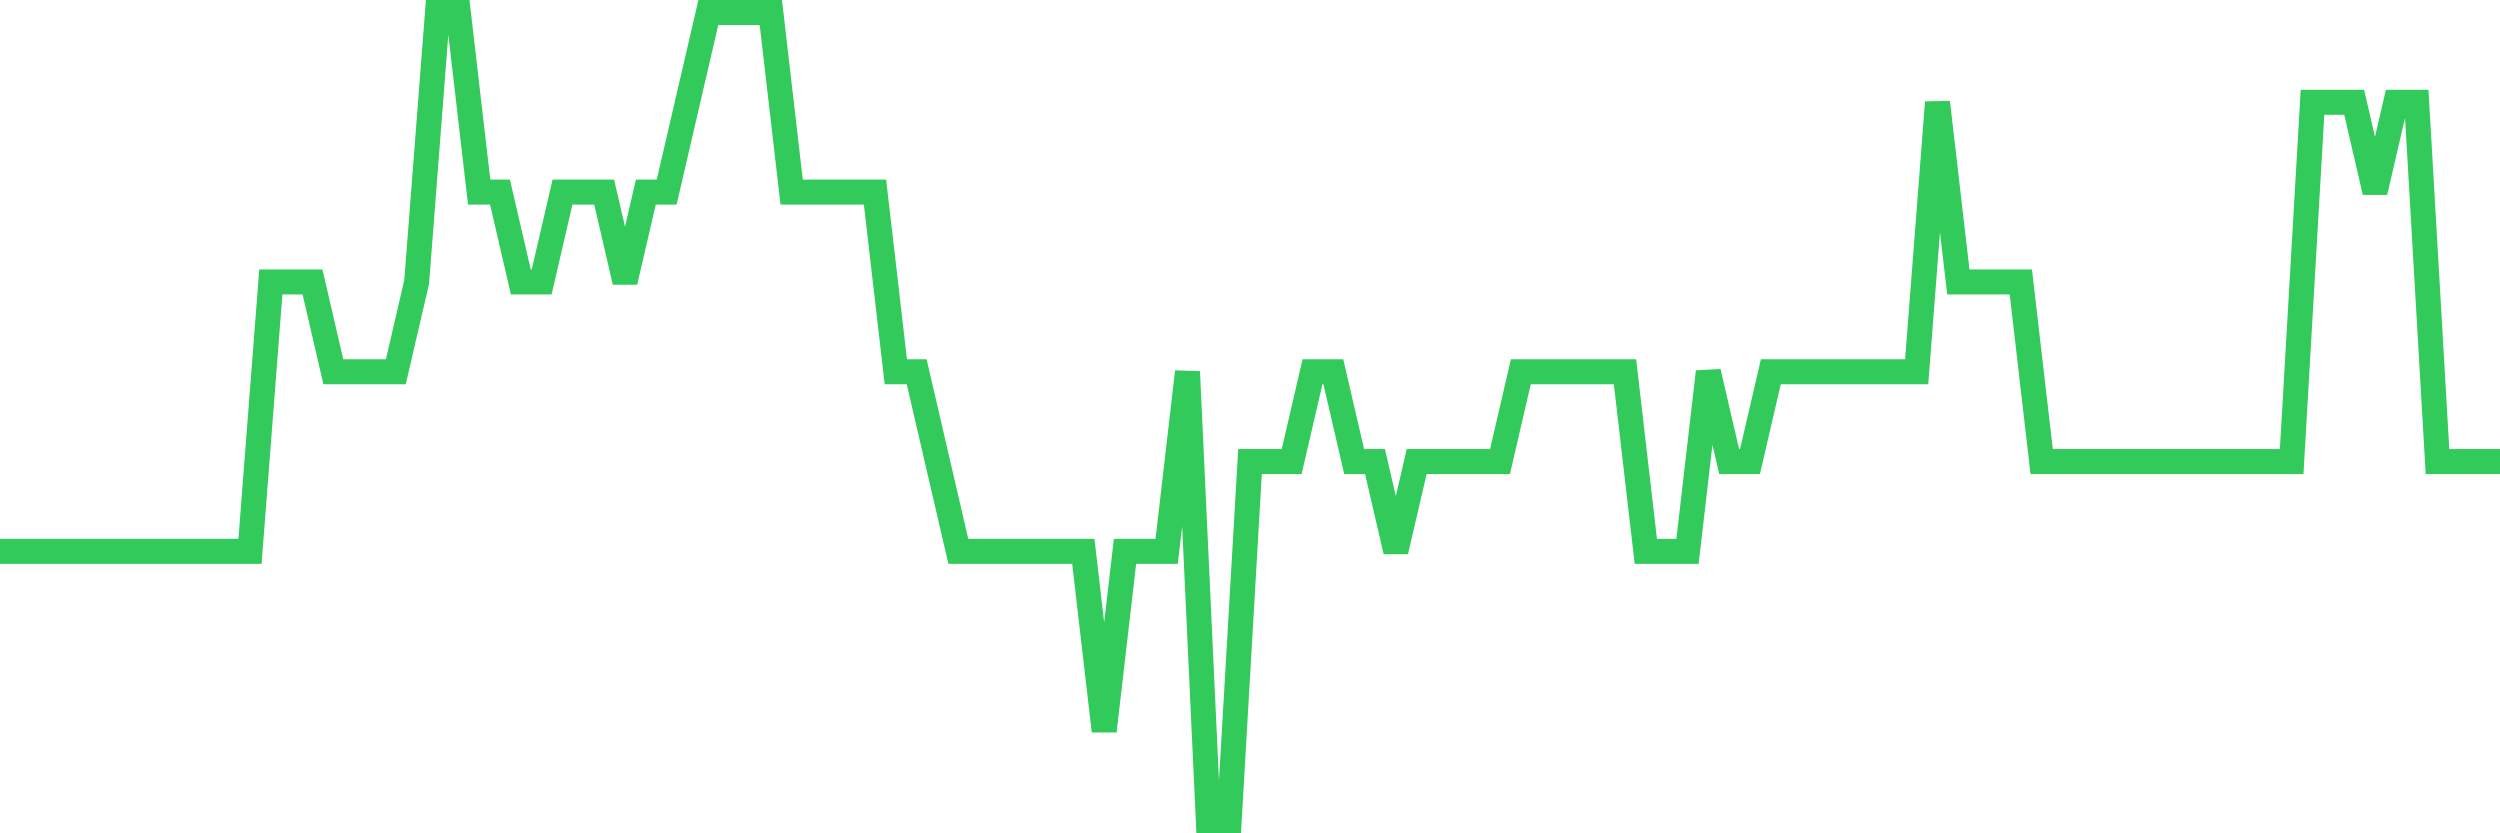 <svg
  xmlns="http://www.w3.org/2000/svg"
  xmlns:xlink="http://www.w3.org/1999/xlink"
  width="120"
  height="40"
  viewBox="0 0 120 40"
  preserveAspectRatio="none"
>
  <polyline
    points="0,26.467 1,26.467 2,26.467 3,26.467 4,26.467 5,26.467 6,26.467 7,26.467 8,26.467 9,26.467 10,26.467 11,26.467 12,26.467 13,13.533 14,13.533 15,13.533 16,17.844 17,17.844 18,17.844 19,17.844 20,13.533 21,0.6 22,0.6 23,9.222 24,9.222 25,13.533 26,13.533 27,9.222 28,9.222 29,9.222 30,13.533 31,9.222 32,9.222 33,4.911 34,0.6 35,0.6 36,0.6 37,0.6 38,9.222 39,9.222 40,9.222 41,9.222 42,9.222 43,17.844 44,17.844 45,22.156 46,26.467 47,26.467 48,26.467 49,26.467 50,26.467 51,26.467 52,26.467 53,35.089 54,26.467 55,26.467 56,26.467 57,17.844 58,39.4 59,39.4 60,22.156 61,22.156 62,22.156 63,17.844 64,17.844 65,22.156 66,22.156 67,26.467 68,22.156 69,22.156 70,22.156 71,22.156 72,22.156 73,17.844 74,17.844 75,17.844 76,17.844 77,17.844 78,17.844 79,26.467 80,26.467 81,26.467 82,17.844 83,22.156 84,22.156 85,17.844 86,17.844 87,17.844 88,17.844 89,17.844 90,17.844 91,17.844 92,17.844 93,4.911 94,13.533 95,13.533 96,13.533 97,13.533 98,22.156 99,22.156 100,22.156 101,22.156 102,22.156 103,22.156 104,22.156 105,22.156 106,22.156 107,22.156 108,22.156 109,22.156 110,22.156 111,4.911 112,4.911 113,4.911 114,9.222 115,4.911 116,4.911 117,22.156 118,22.156 119,22.156 120,22.156"
    fill="none"
    stroke="#32ca5b"
    stroke-width="1.2"
  >
  </polyline>
</svg>